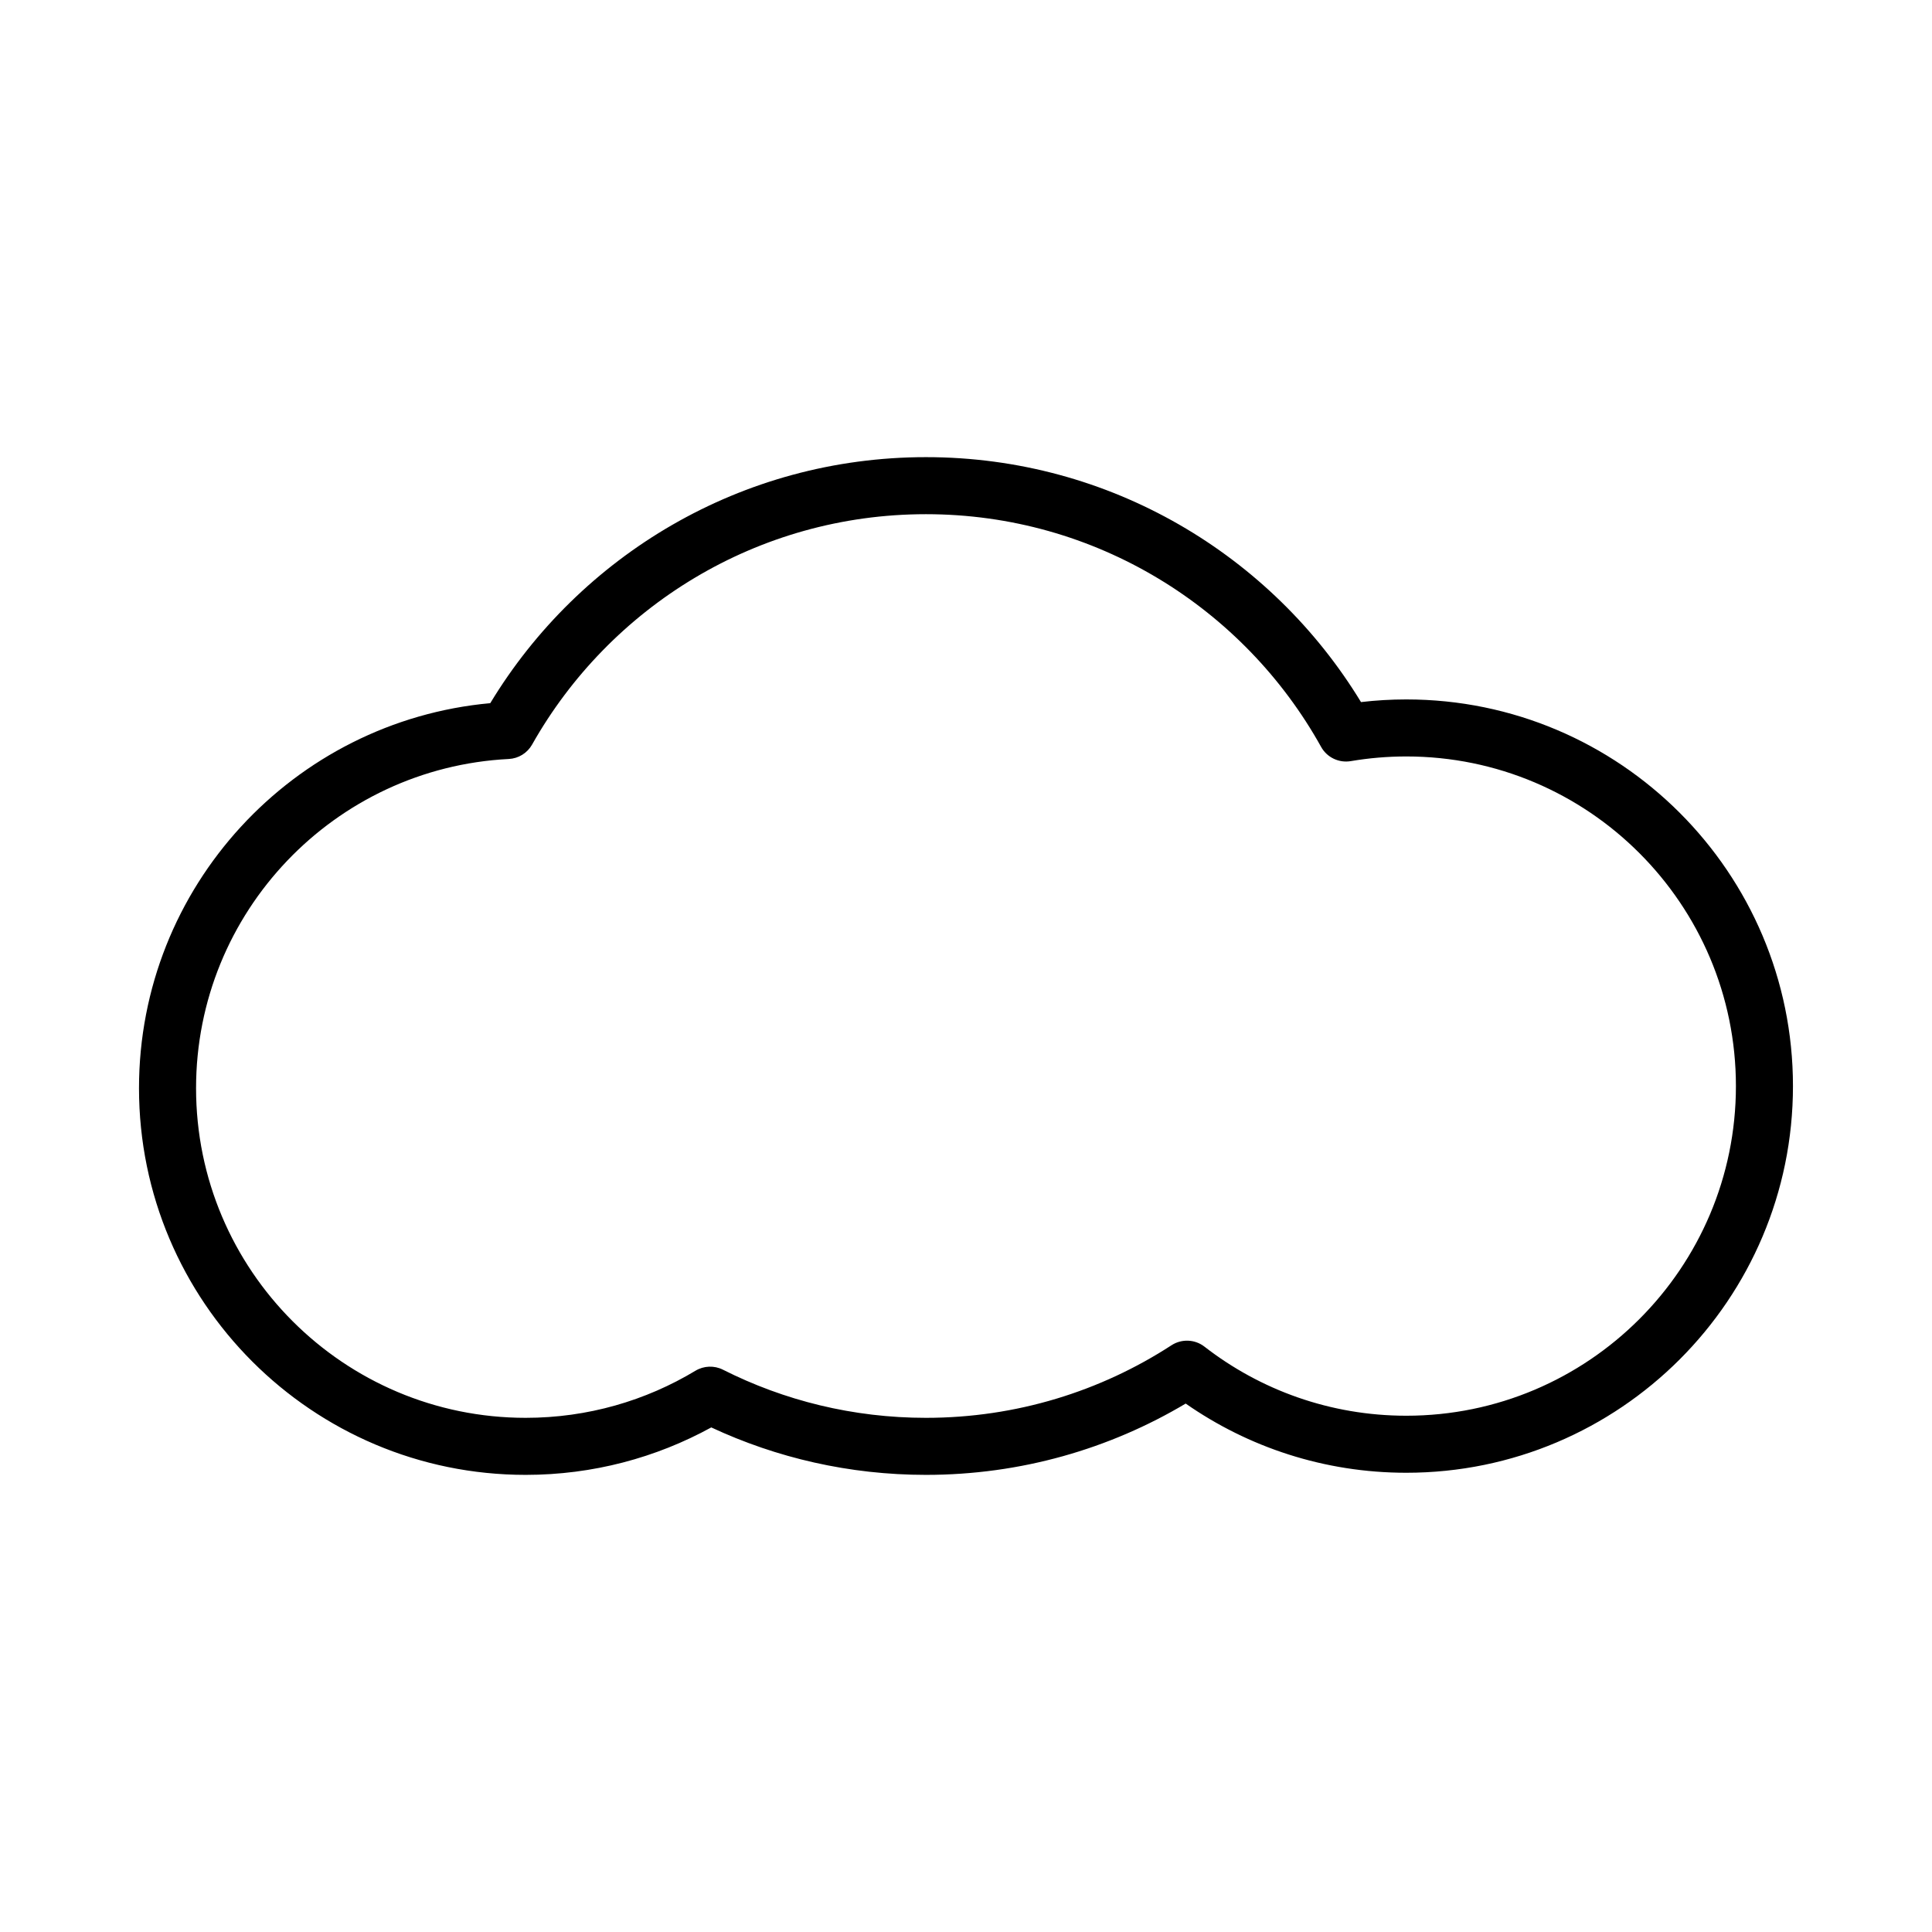 <?xml version="1.0" encoding="UTF-8"?>
<!-- Uploaded to: ICON Repo, www.iconrepo.com, Generator: ICON Repo Mixer Tools -->
<svg fill="#000000" width="800px" height="800px" version="1.1" viewBox="144 144 512 512" xmlns="http://www.w3.org/2000/svg">
 <path d="m273.93 330.34c23.629-39.066 66.516-65.191 115.46-65.191 48.832 0 91.633 26.004 115.29 64.91 3.941-0.465 7.938-0.703 12.004-0.703 56.555 0 102.47 45.918 102.47 102.47 0 56.555-45.918 102.47-102.47 102.47-21.73 0-41.887-6.777-58.465-18.336-20.145 12-43.695 18.895-68.832 18.895-20.32 0-39.605-4.508-56.891-12.574-14.605 8.012-31.367 12.574-49.188 12.574-56.555 0-102.47-45.918-102.47-102.47 0-53.387 40.926-97.293 93.094-102.04zm4.891 14.801c2.59-0.129 4.926-1.578 6.195-3.832 20.547-36.426 59.605-61.043 104.37-61.043 45.023 0 84.273 24.902 104.72 61.664 1.551 2.801 4.711 4.312 7.871 3.777 4.781-0.812 9.691-1.238 14.707-1.238 48.215 0 87.352 39.145 87.352 87.359 0 48.211-39.137 87.355-87.352 87.355-20.145 0-38.703-6.832-53.488-18.305-2.531-1.969-6.051-2.117-8.742-0.367-18.727 12.164-41.078 19.23-65.066 19.23-19.34 0-37.617-4.594-53.785-12.75-2.324-1.172-5.082-1.066-7.305 0.273-13.141 7.918-28.539 12.477-44.988 12.477-48.215 0-87.352-39.145-87.352-87.359 0-46.707 36.734-84.902 82.863-87.242z" fill-rule="evenodd"/>
</svg>